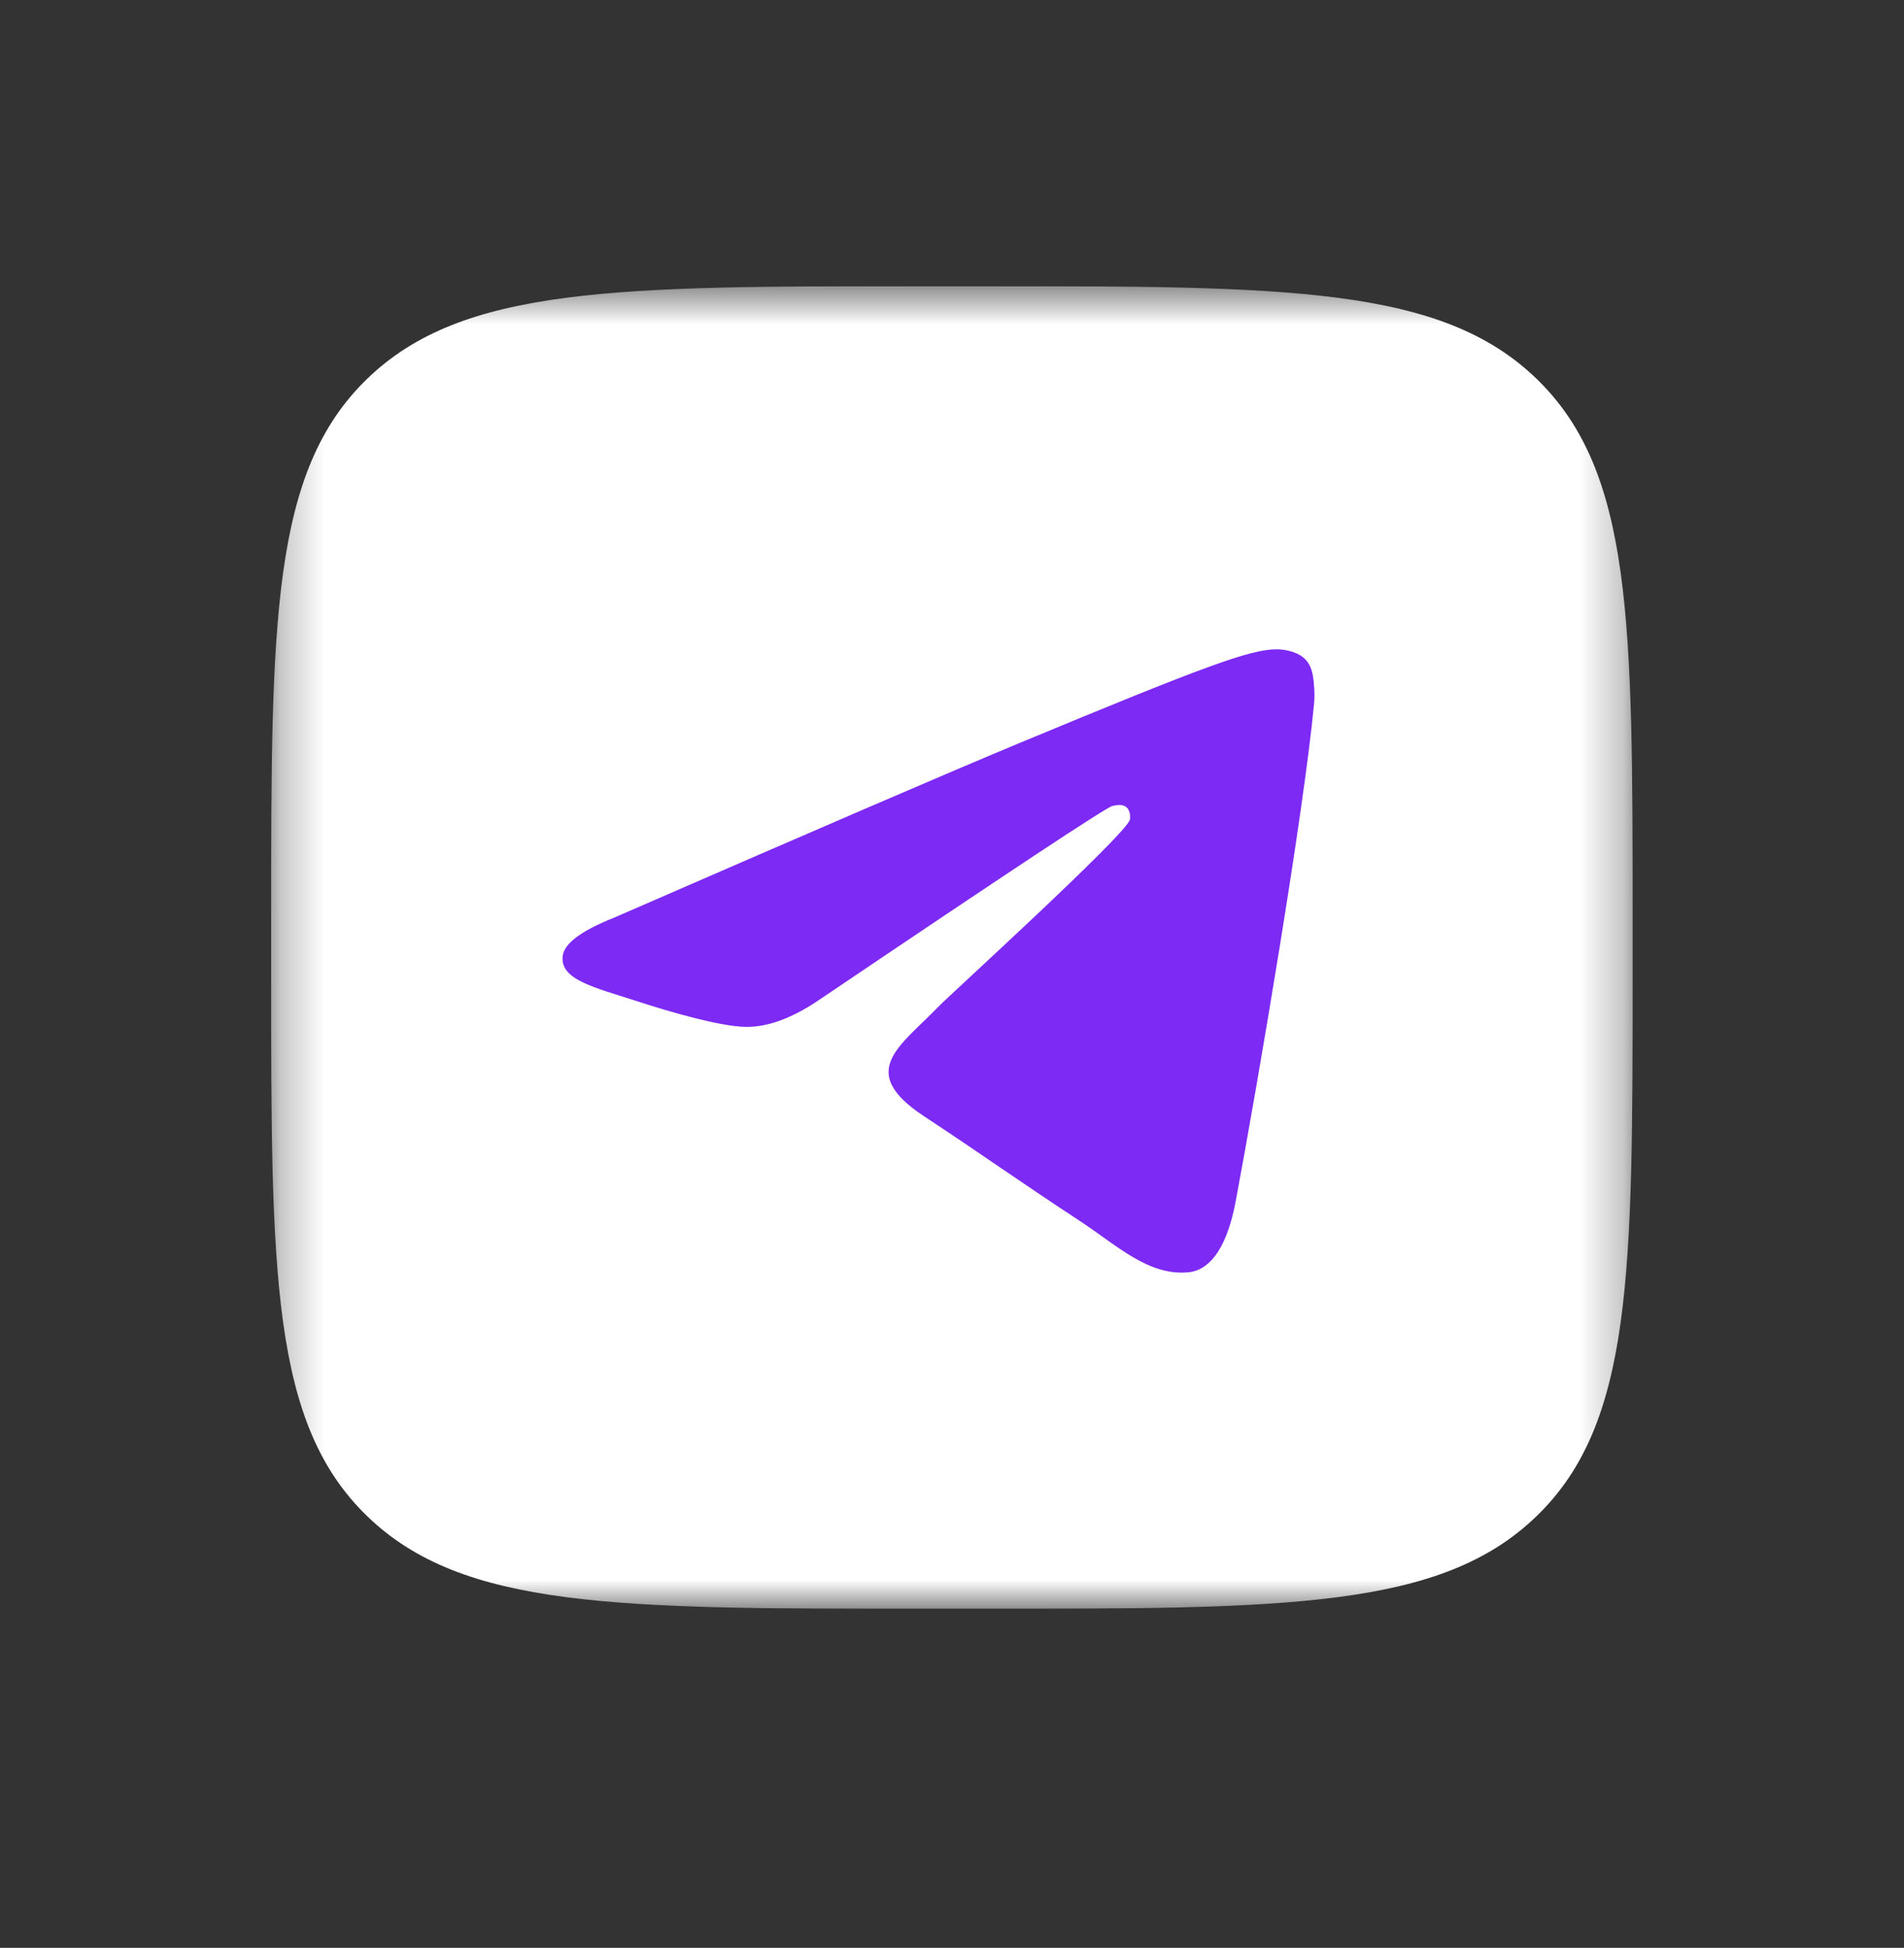<?xml version="1.0" encoding="UTF-8"?> <svg xmlns="http://www.w3.org/2000/svg" width="44" height="45" viewBox="0 0 44 45" fill="none"><rect x="0" y="0" width="44" height="45" fill="#333333" stroke="none"/><g clip-path="url(#clip0_5001_501)"><mask id="mask0_5001_501" style="mask-type:luminance" maskUnits="userSpaceOnUse" x="6" y="6" width="32" height="32"><path d="M37.729 6.611H6.266V37.167H37.729V6.611Z" fill="white"></path></mask><g mask="url(#mask0_5001_501)"><path d="M6.266 21.278C6.266 14.364 6.266 10.907 8.477 8.759C10.689 6.611 14.249 6.611 21.368 6.611H22.627C29.746 6.611 33.305 6.611 35.517 8.759C37.729 10.907 37.729 14.364 37.729 21.278V22.5C37.729 29.414 37.729 32.871 35.517 35.019C33.305 37.167 29.746 37.167 22.627 37.167H21.368C14.249 37.167 10.689 37.167 8.477 35.019C6.266 32.871 6.266 29.414 6.266 22.5V21.278Z" fill="white"></path><path fill-rule="evenodd" clip-rule="evenodd" d="M14.194 21.199C18.859 19.167 21.969 17.827 23.525 17.18C27.969 15.332 28.892 15.011 29.494 15C29.626 14.998 29.922 15.031 30.114 15.186C30.276 15.318 30.32 15.495 30.341 15.619C30.363 15.744 30.389 16.028 30.368 16.249C30.128 18.779 29.086 24.919 28.556 27.753C28.331 28.951 27.89 29.354 27.462 29.393C26.533 29.478 25.827 28.779 24.927 28.189C23.519 27.266 22.724 26.691 21.357 25.79C19.777 24.749 20.801 24.177 21.701 23.242C21.937 22.997 26.031 19.274 26.11 18.936C26.12 18.894 26.129 18.736 26.036 18.653C25.942 18.57 25.804 18.598 25.704 18.621C25.563 18.653 23.314 20.14 18.956 23.082C18.317 23.52 17.739 23.734 17.22 23.723C16.649 23.71 15.55 23.4 14.733 23.134C13.731 22.808 12.935 22.636 13.004 22.083C13.04 21.795 13.437 21.5 14.194 21.199Z" fill="#7D2AF4"></path></g></g><defs><clipPath id="clip0_5001_501"><rect width="31.778" height="30.556" fill="white" transform="translate(6.109 6.611)"></rect></clipPath></defs></svg> 